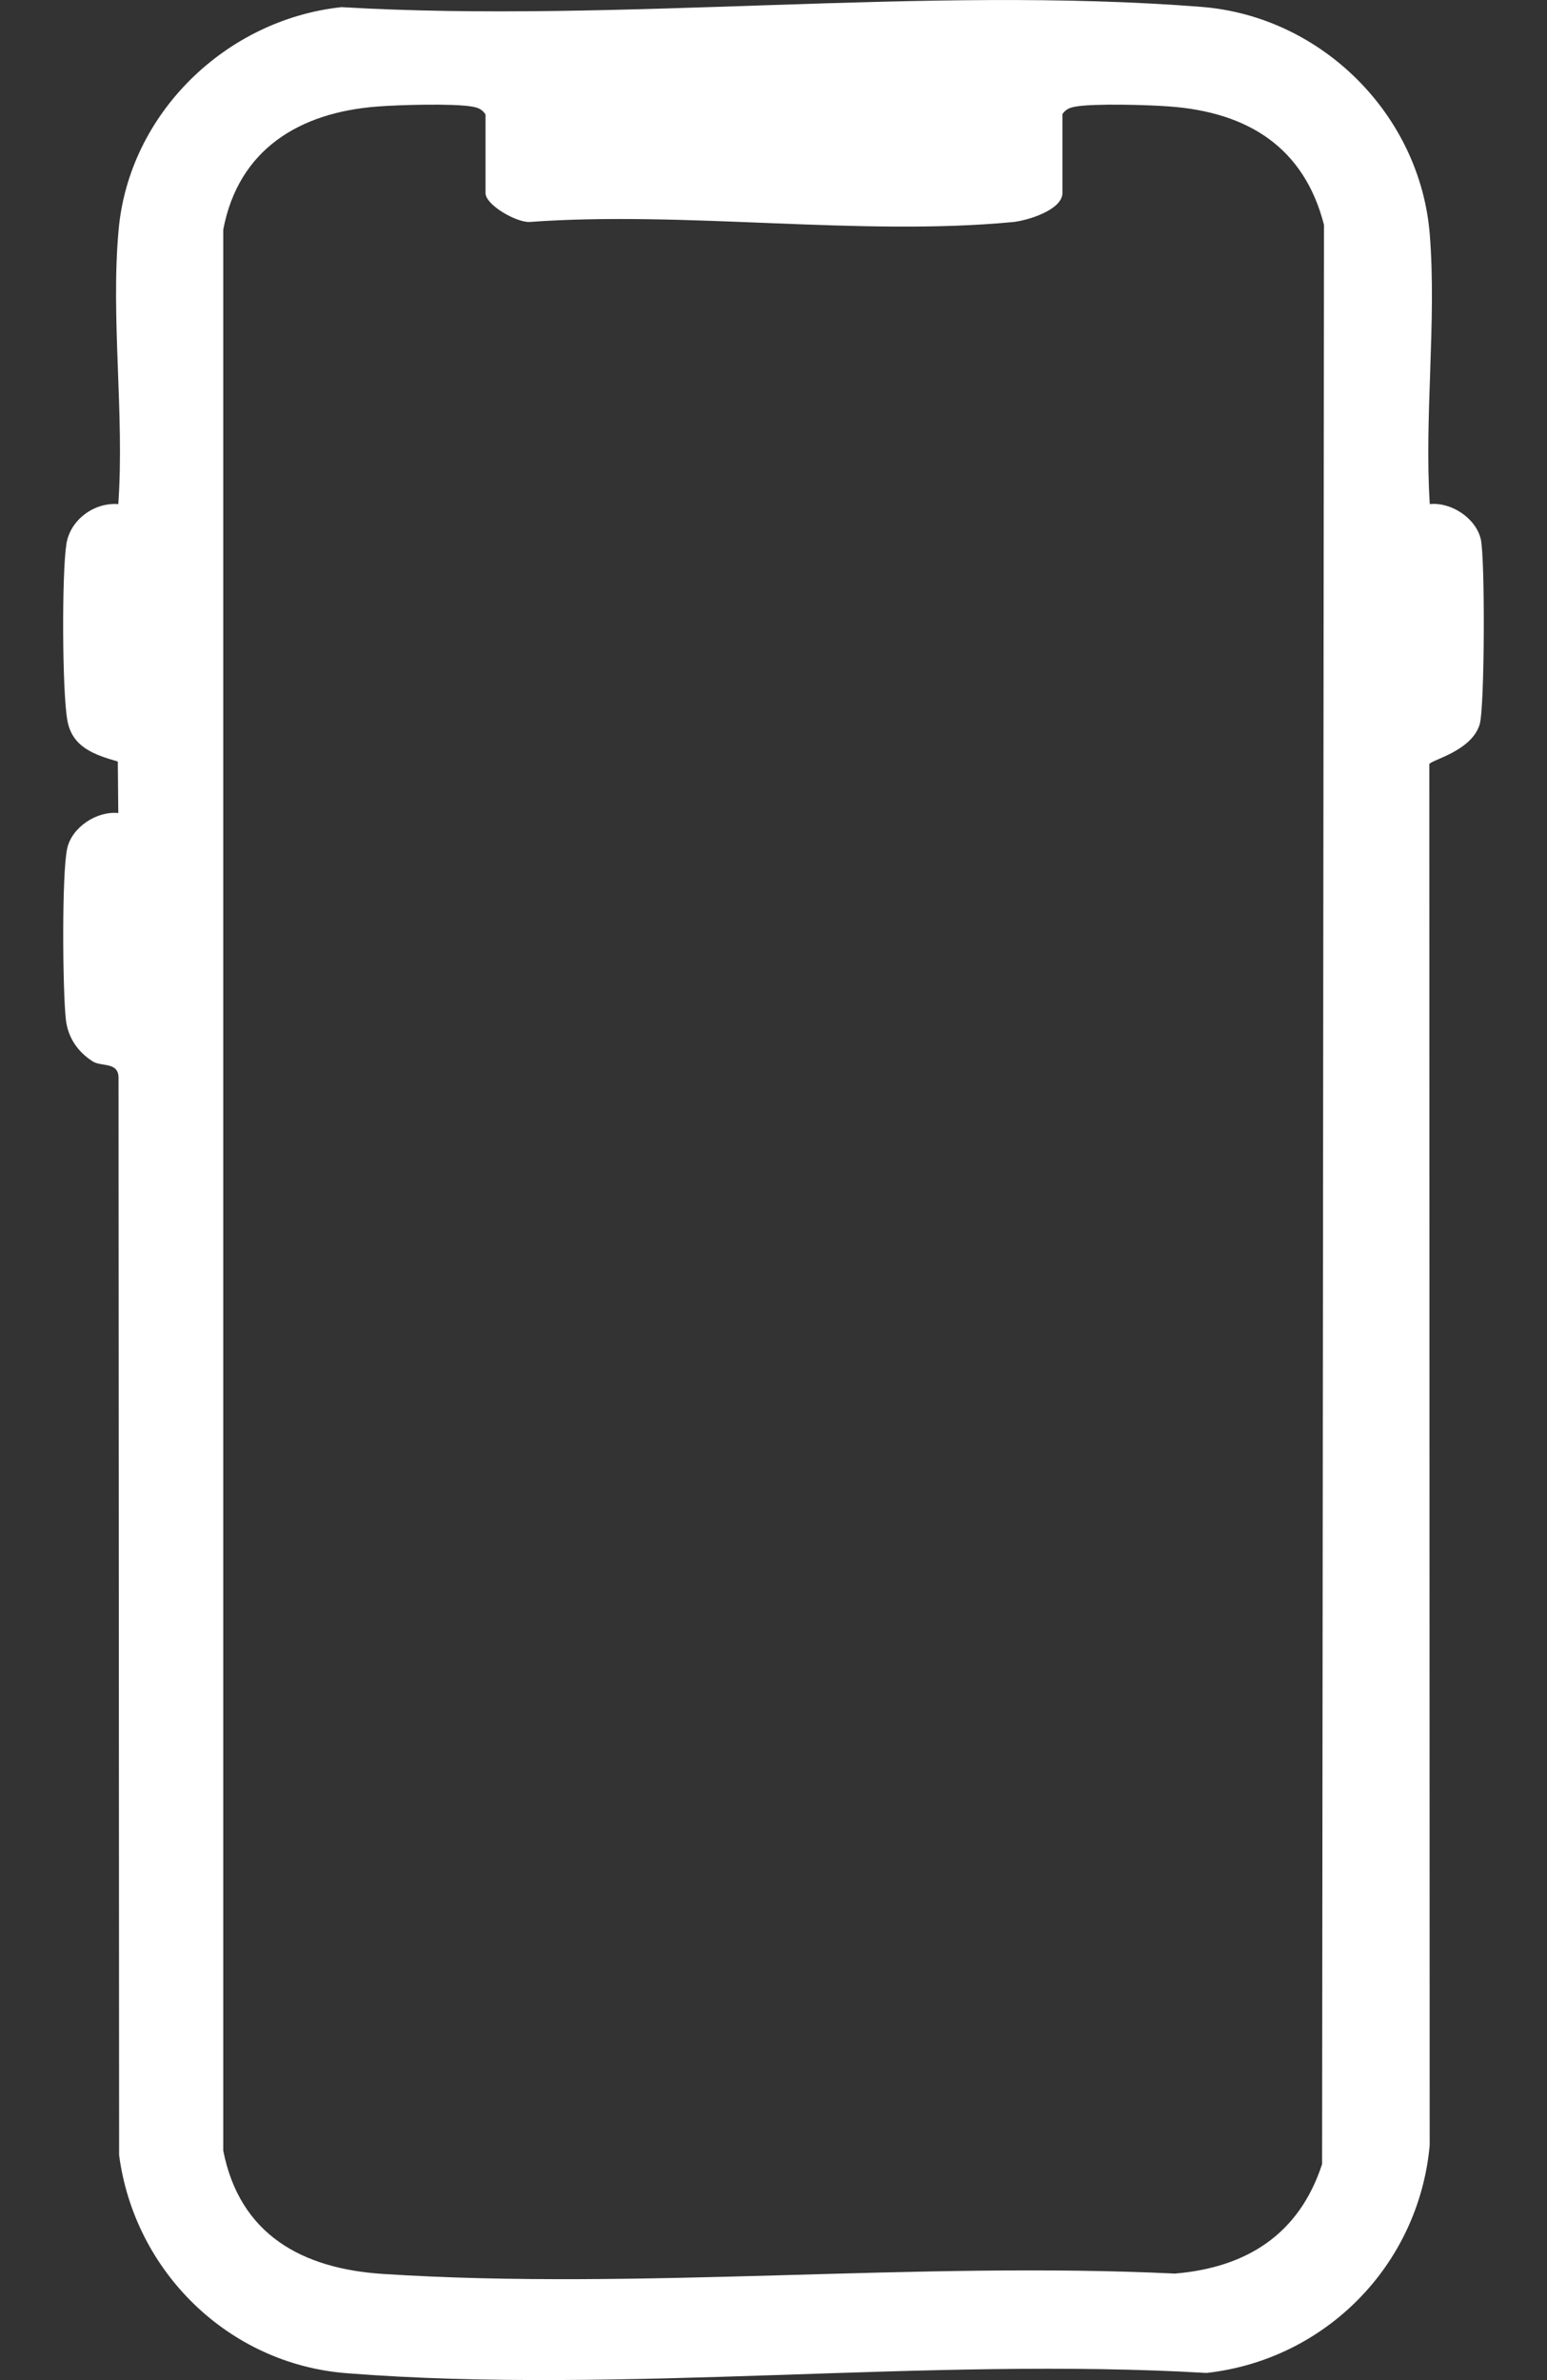 <svg width="13" height="20" viewBox="0 0 13 20" fill="none" xmlns="http://www.w3.org/2000/svg">
<rect x="0" y="0" width="13" height="20" fill="#333333" stroke="none"/>
<path d="M12.015 4.236C12.194 4.217 12.404 4.354 12.444 4.533C12.48 4.694 12.477 5.947 12.434 6.088C12.364 6.316 12.019 6.387 12.011 6.422L12.014 18.029C11.922 19.032 11.141 19.828 10.139 19.94C7.793 19.802 5.231 20.125 2.911 19.942C1.919 19.864 1.13 19.087 1.001 18.11L0.996 9.054C0.994 8.921 0.85 8.965 0.779 8.919C0.655 8.84 0.572 8.721 0.554 8.572C0.526 8.334 0.518 7.336 0.565 7.128C0.605 6.95 0.815 6.813 0.994 6.832L0.99 6.399C0.792 6.342 0.606 6.279 0.566 6.053C0.522 5.812 0.519 4.814 0.558 4.571C0.589 4.37 0.789 4.22 0.994 4.236C1.047 3.491 0.929 2.665 0.997 1.929C1.086 0.951 1.9 0.164 2.87 0.06C5.216 0.198 7.777 -0.125 10.098 0.058C11.106 0.138 11.935 0.964 12.015 1.971C12.073 2.699 11.968 3.501 12.015 4.236H12.015ZM8.928 0.962V1.621C8.928 1.765 8.633 1.854 8.511 1.866C7.229 1.988 5.756 1.77 4.453 1.865C4.345 1.873 4.08 1.724 4.08 1.622V0.962C4.052 0.919 4.019 0.905 3.969 0.896C3.812 0.868 3.351 0.881 3.174 0.895C2.517 0.944 2.004 1.254 1.876 1.93V18.072C2.015 18.779 2.54 19.064 3.218 19.108C5.381 19.248 7.695 19 9.873 19.105C10.478 19.054 10.918 18.774 11.11 18.185L11.126 1.89C10.959 1.237 10.485 0.944 9.832 0.895C9.655 0.881 9.194 0.868 9.037 0.896C8.987 0.905 8.954 0.919 8.926 0.962L8.928 0.962Z" fill="white"/>
</svg>
